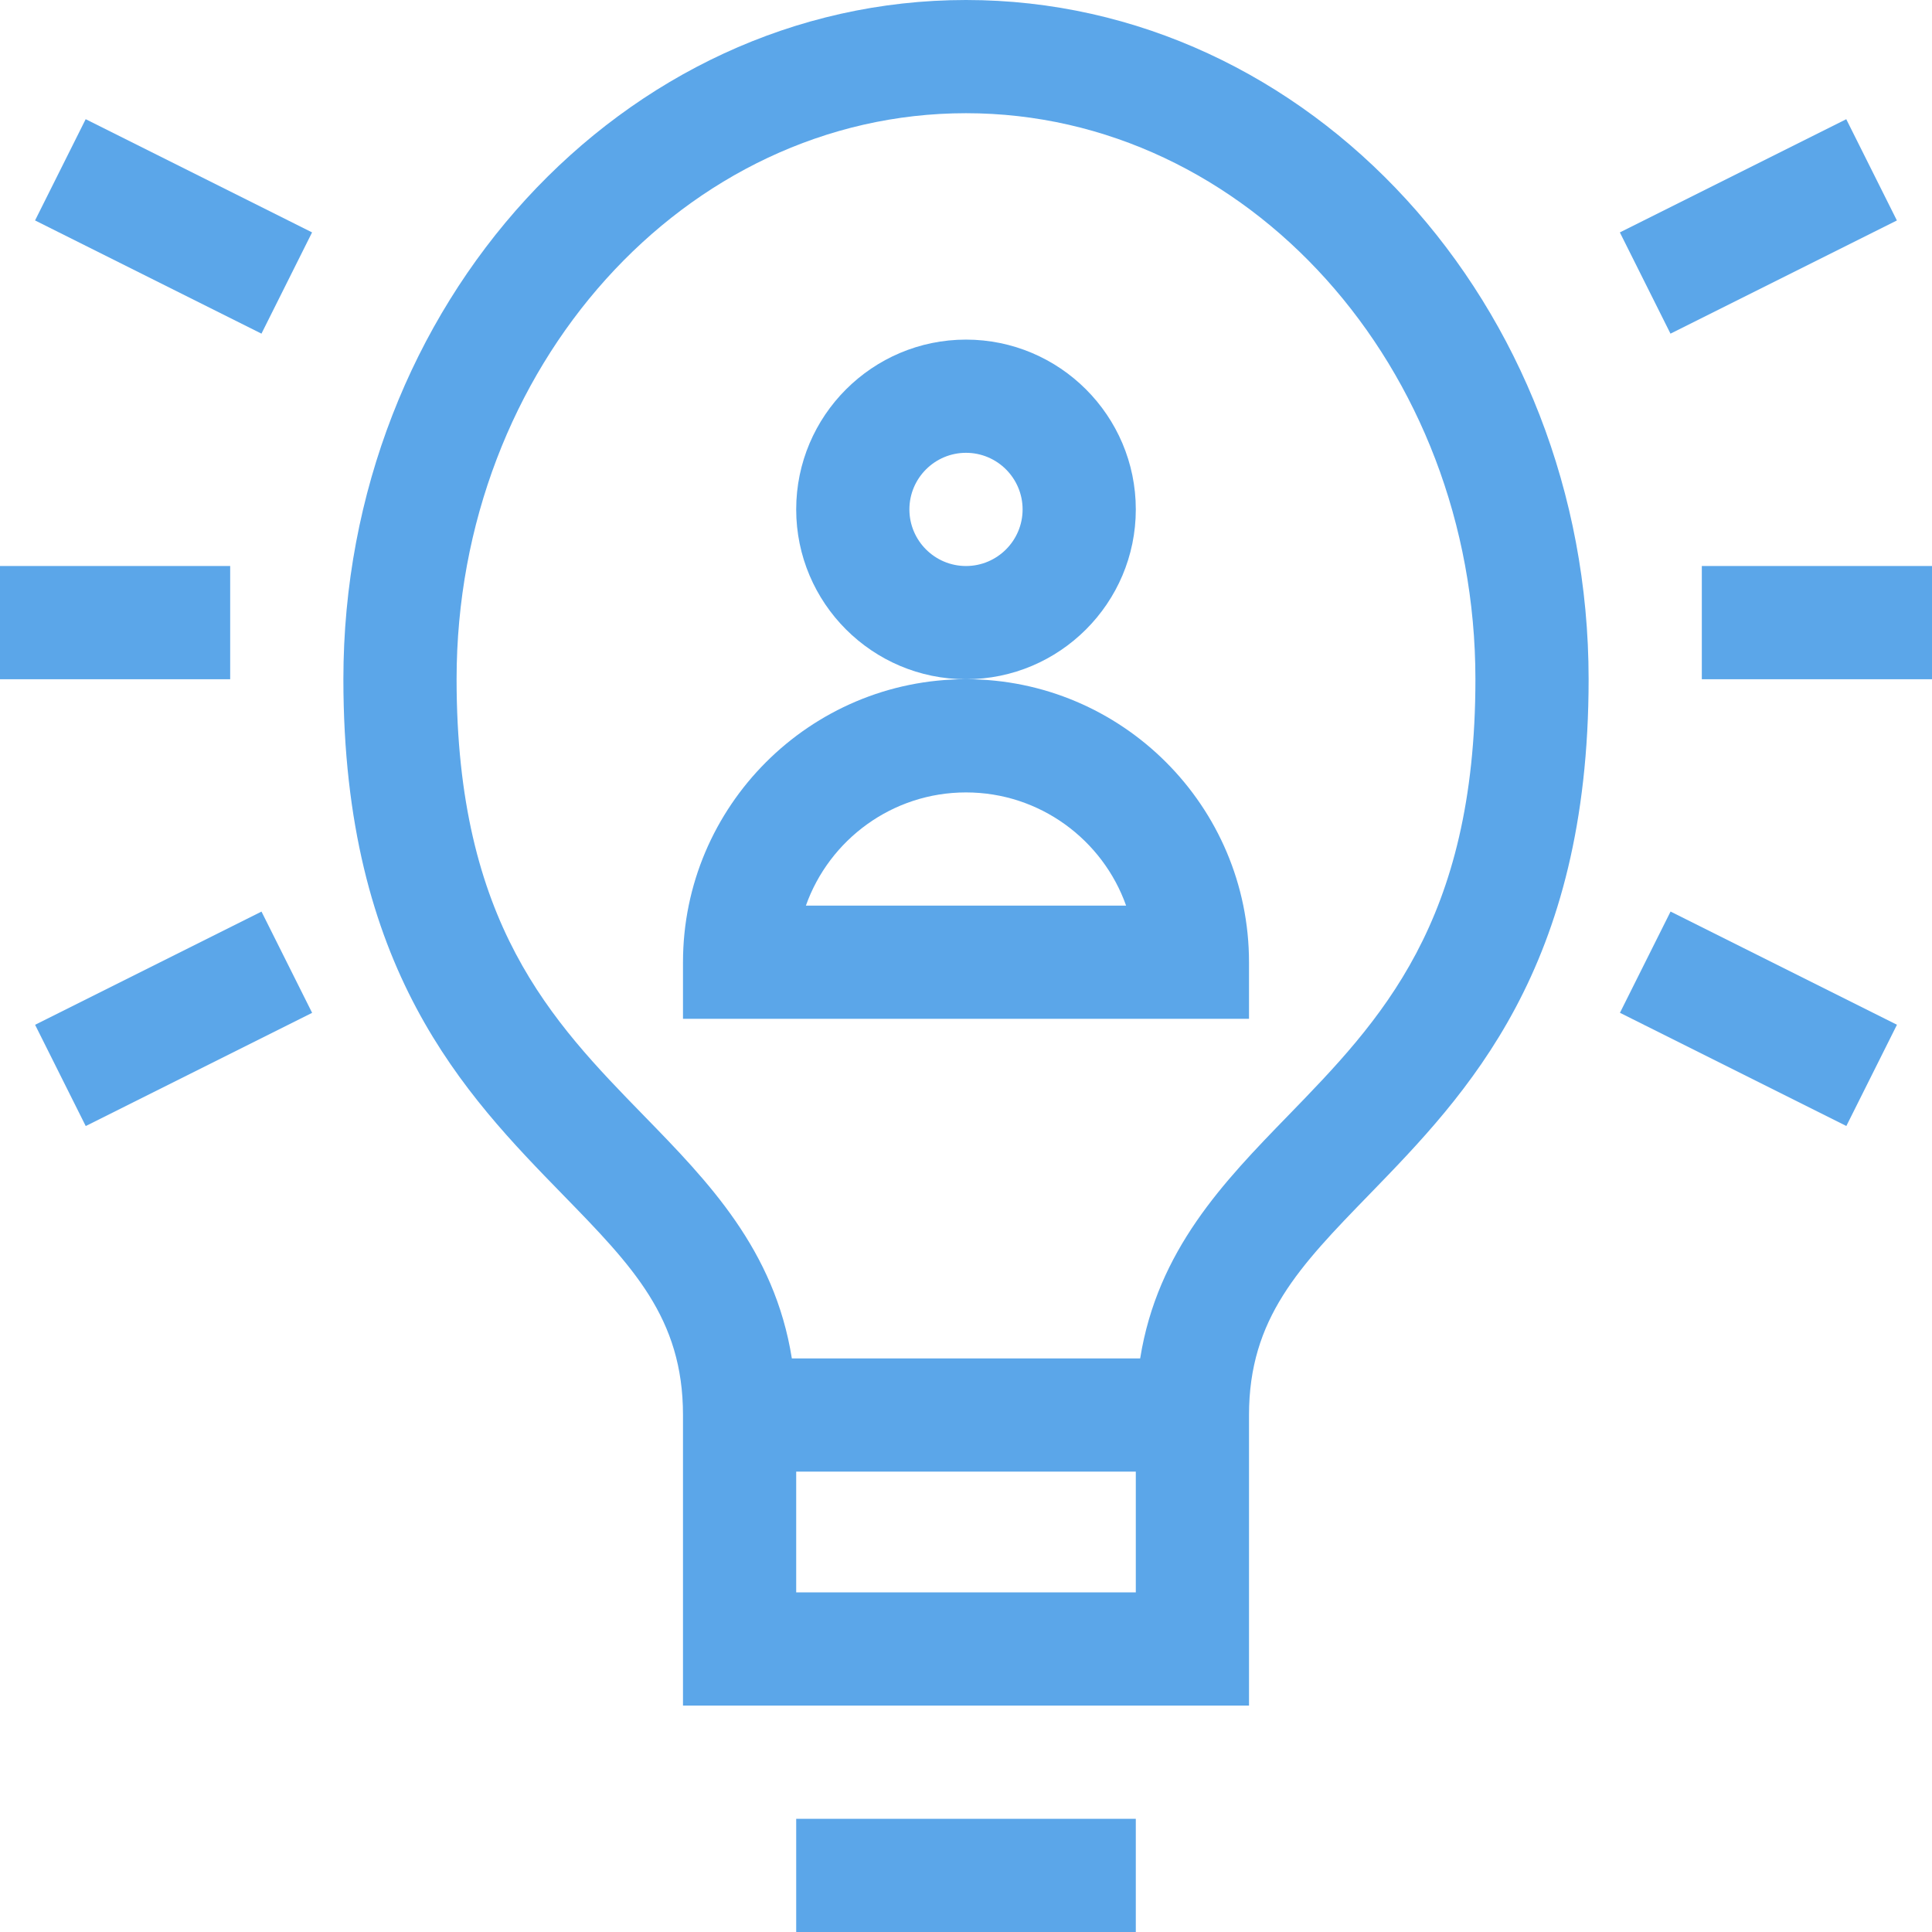 <svg xmlns="http://www.w3.org/2000/svg" xmlns:xlink="http://www.w3.org/1999/xlink" width="512" height="512" x="0" y="0" viewBox="0 0 512 512" style="enable-background:new 0 0 512 512" xml:space="preserve" class=""><g><path d="M301 135c0-24.813-20.188-45-45-45s-45 20.188-45 45 20.188 45 45 45 45-20.188 45-45zm-45 15c-8.27 0-15-6.73-15-15s6.73-15 15-15 15 6.73 15 15-6.73 15-15 15zM331 255c0-41.355-33.645-75-75-75s-75 33.645-75 75v15h150zm-117.43-15c6.192-17.46 22.875-30 42.43-30s36.238 12.54 42.43 30zM451 150h61v30h-61zM502.715 271.566 489.3 298.398l-60-29.996 13.418-26.832zM429.281 61.59l59.996-30 13.418 26.832-60 30zM0 150h61v30H0zM69.3 241.582l13.415 26.832-59.996 30L9.3 271.582zM9.29 58.418l13.417-26.832 59.996 30L69.29 88.418zm0 0" fill="#5ba6e9" opacity="1" data-original="#000000"></path><path d="M331 375c0-25.625 13.363-39.383 31.86-58.426C388.761 289.902 421 256.707 421 180 421 80.746 346.98 0 256 0S91 80.746 91 180c0 76.945 32.246 110.023 58.156 136.605C167.645 335.57 181 349.273 181 375v77h150v-77zm-160.363-79.336C146.234 270.63 121 244.742 121 180c0-82.71 60.563-150 135-150s135 67.29 135 150c0 64.54-25.246 90.531-49.664 115.672-17.04 17.547-34.582 35.605-39.18 64.328h-92.308c-4.586-28.816-22.149-46.832-39.211-64.336zM211 422v-32h90v32zM211 482h90v30h-90zm0 0" fill="#5ba6e9" opacity="1" data-original="#000000"></path></g></svg>